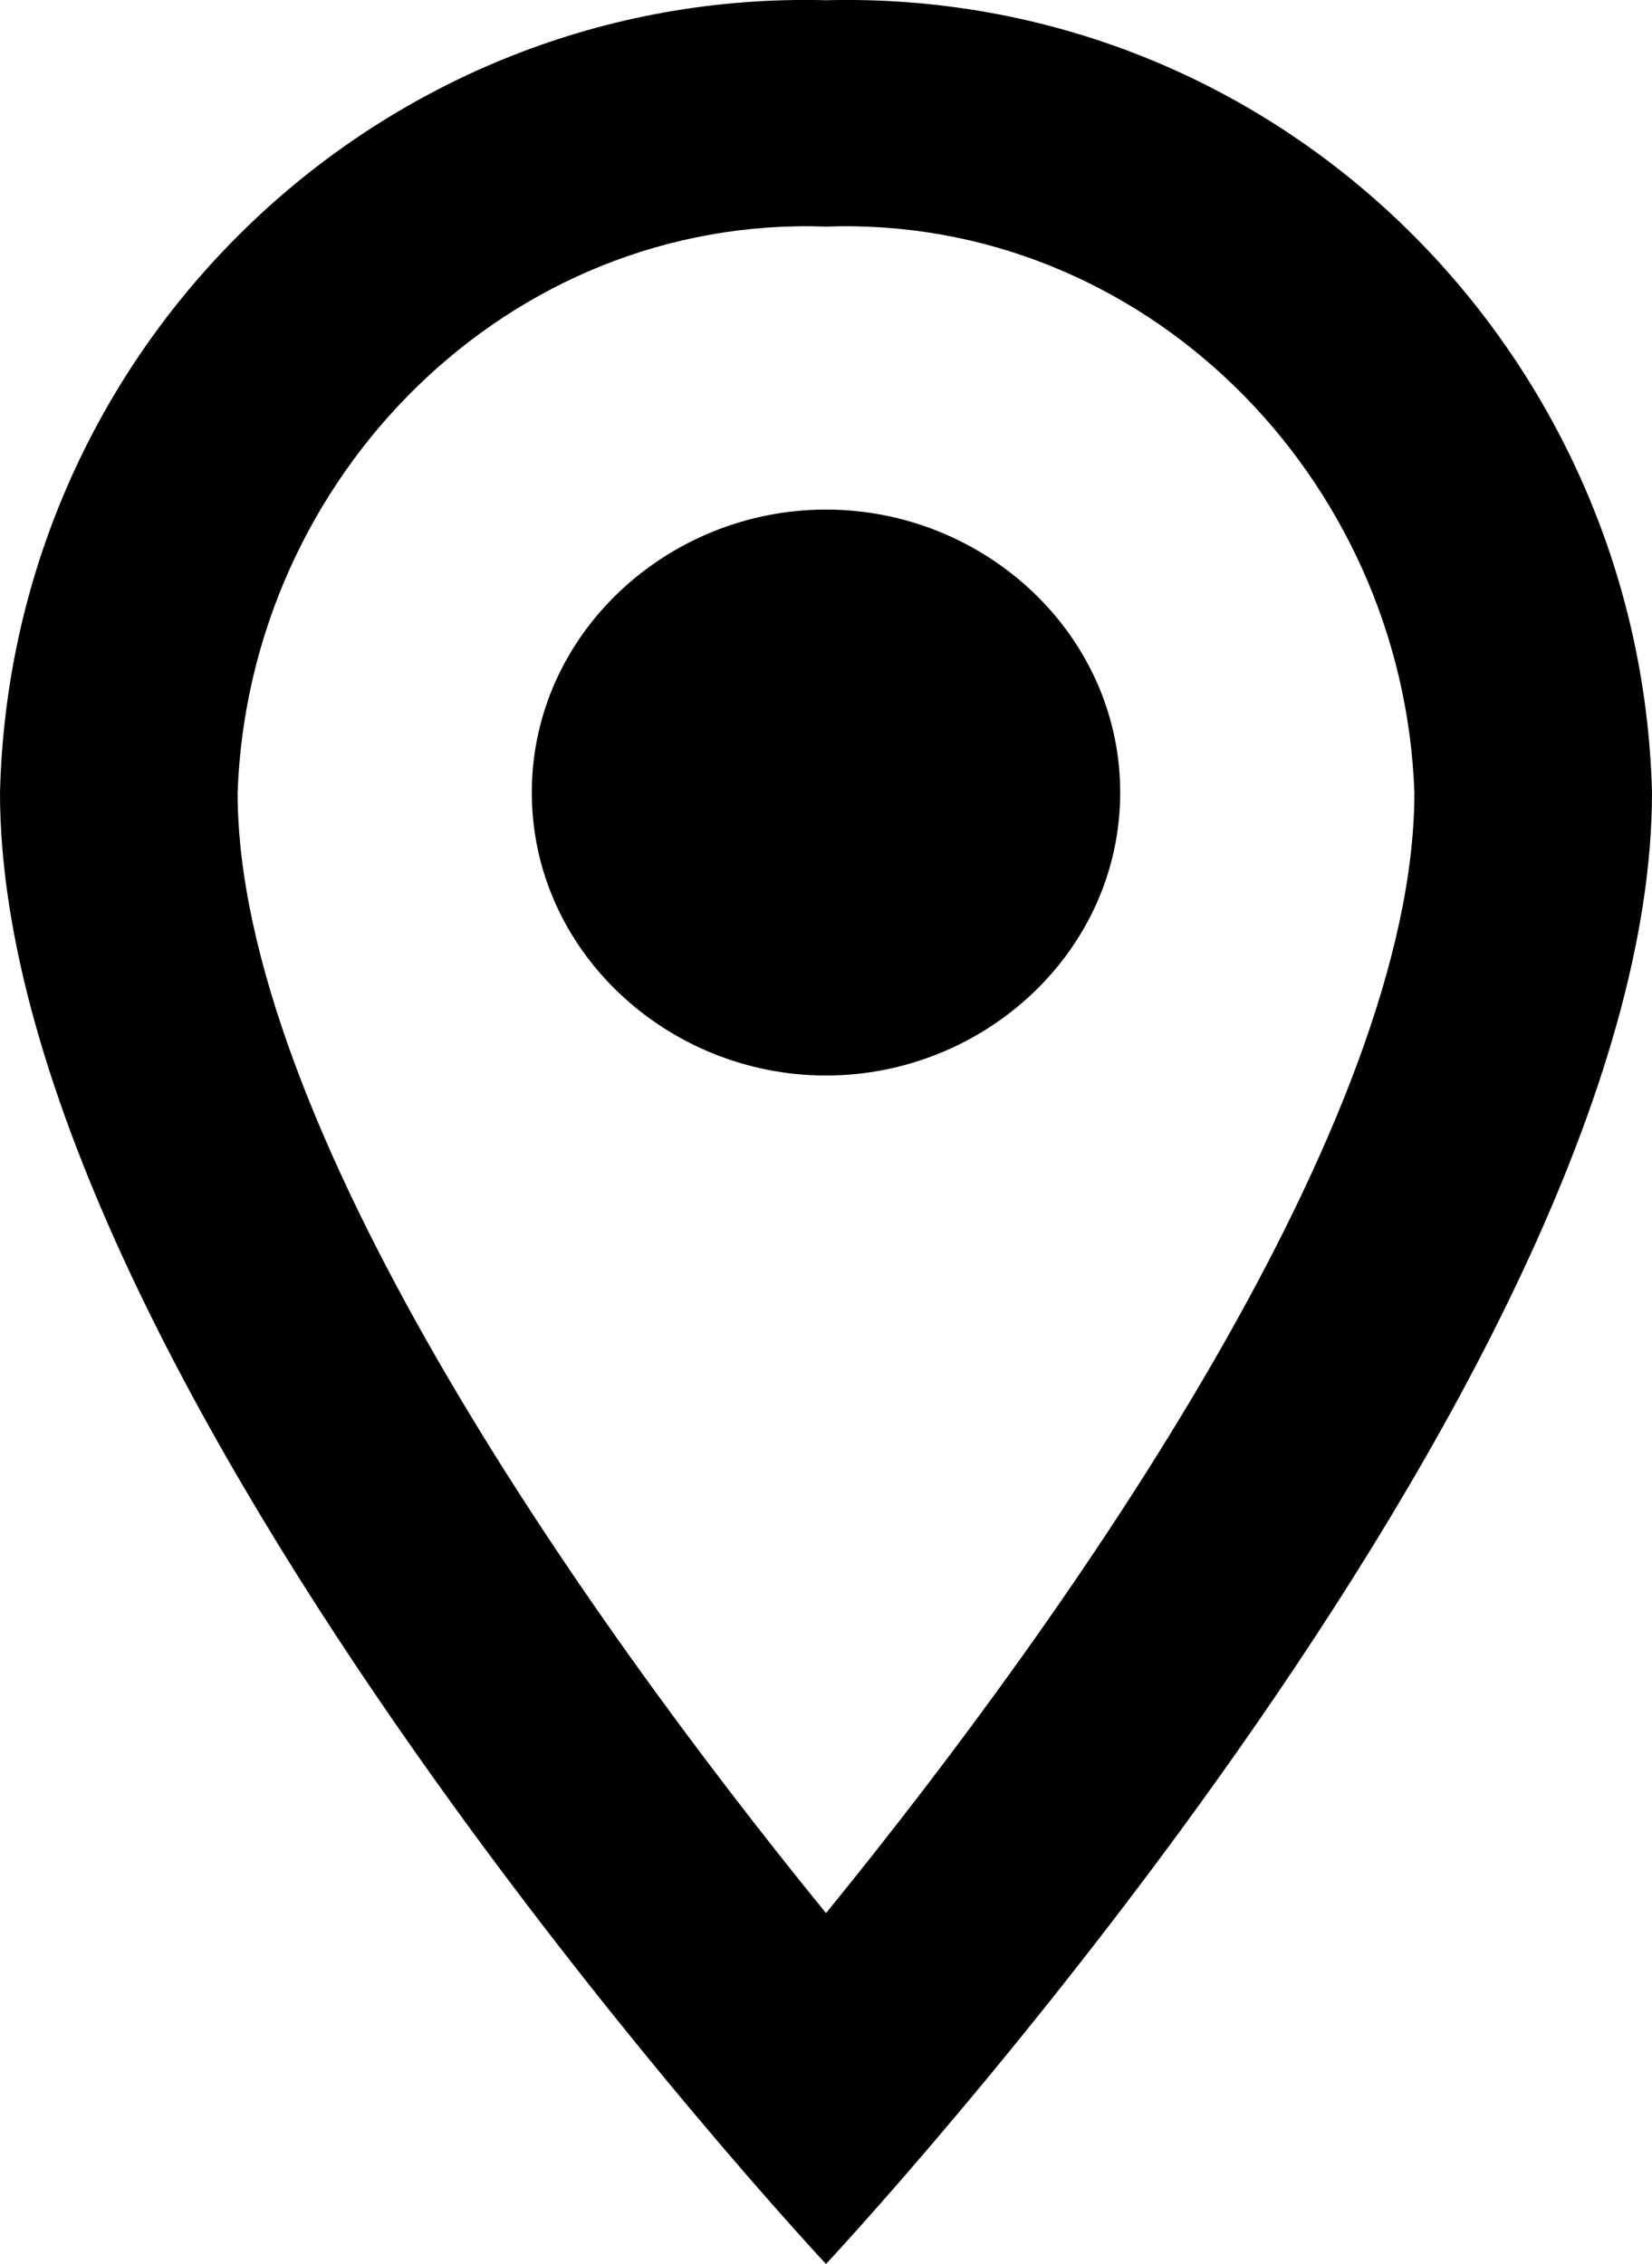<svg xmlns="http://www.w3.org/2000/svg" viewBox="5.2 1.998 14.6 20">
	<path d="M12.5,2C8.6,1.9,5.3,5,5.2,9l0,0c0,5.2,7.3,13,7.3,13s7.3-7.8,7.3-13C19.7,5.1,16.5,1.9,12.5,2L12.5,2z M7.3,9c0.1-2.8,2.4-5.1,5.2-5c2.8-0.1,5.1,2.2,5.2,5c0,2.9-3,7.2-5.2,9.9C10.3,16.2,7.3,11.9,7.3,9z M12.5,6.5c1.4,0,2.6,1.1,2.6,2.5s-1.2,2.5-2.6,2.5S9.9,10.4,9.9,9S11.1,6.5,12.5,6.5z" fill="FFF"/>
</svg>